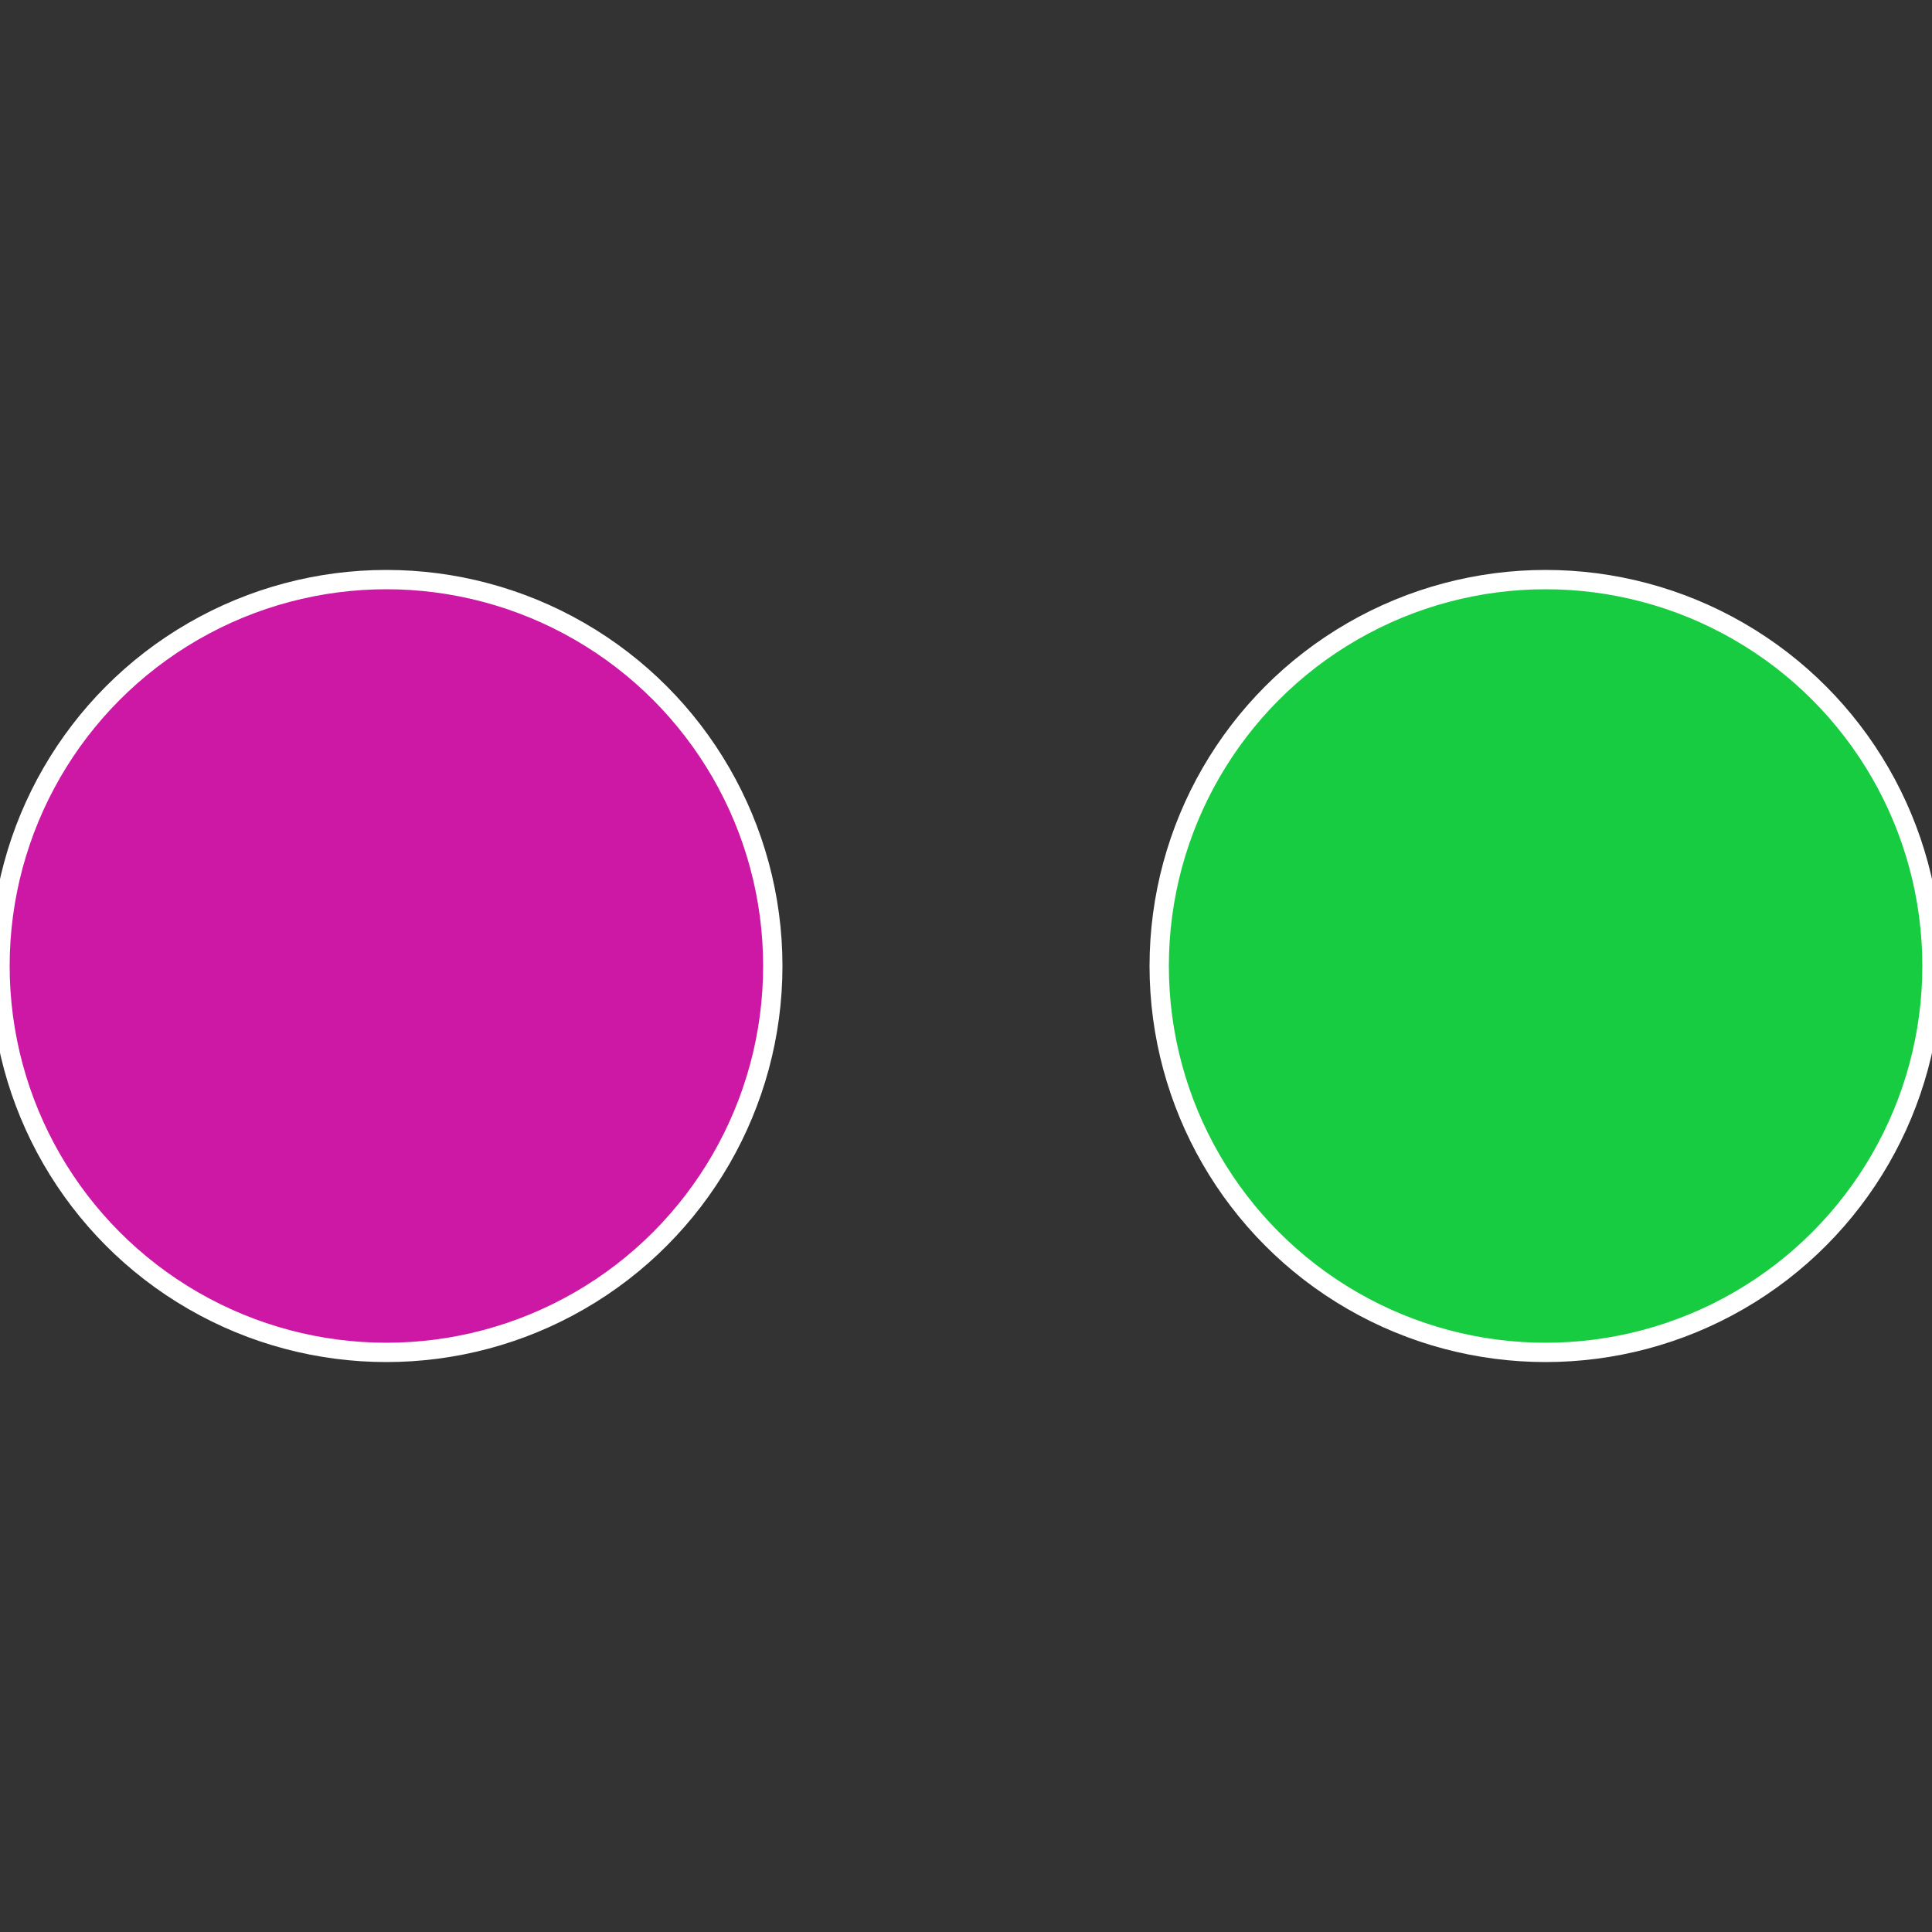 <?xml version="1.0" standalone="no"?>
<svg width="500" height="500" viewBox="-1 -1 2 2" xmlns="http://www.w3.org/2000/svg">
 
                <rect x="-1" y="-1" width="2" height="2" fill="#333333" stroke="none"/>
 
                <circle cx="0.6" cy="0" r="0.4" fill="#18cc41" stroke="#fff" stroke-width="1%" />
             
                <circle cx="-0.6" cy="7.3478807948841E-17" r="0.4" fill="#cc18a5" stroke="#fff" stroke-width="1%" />
            </svg>
